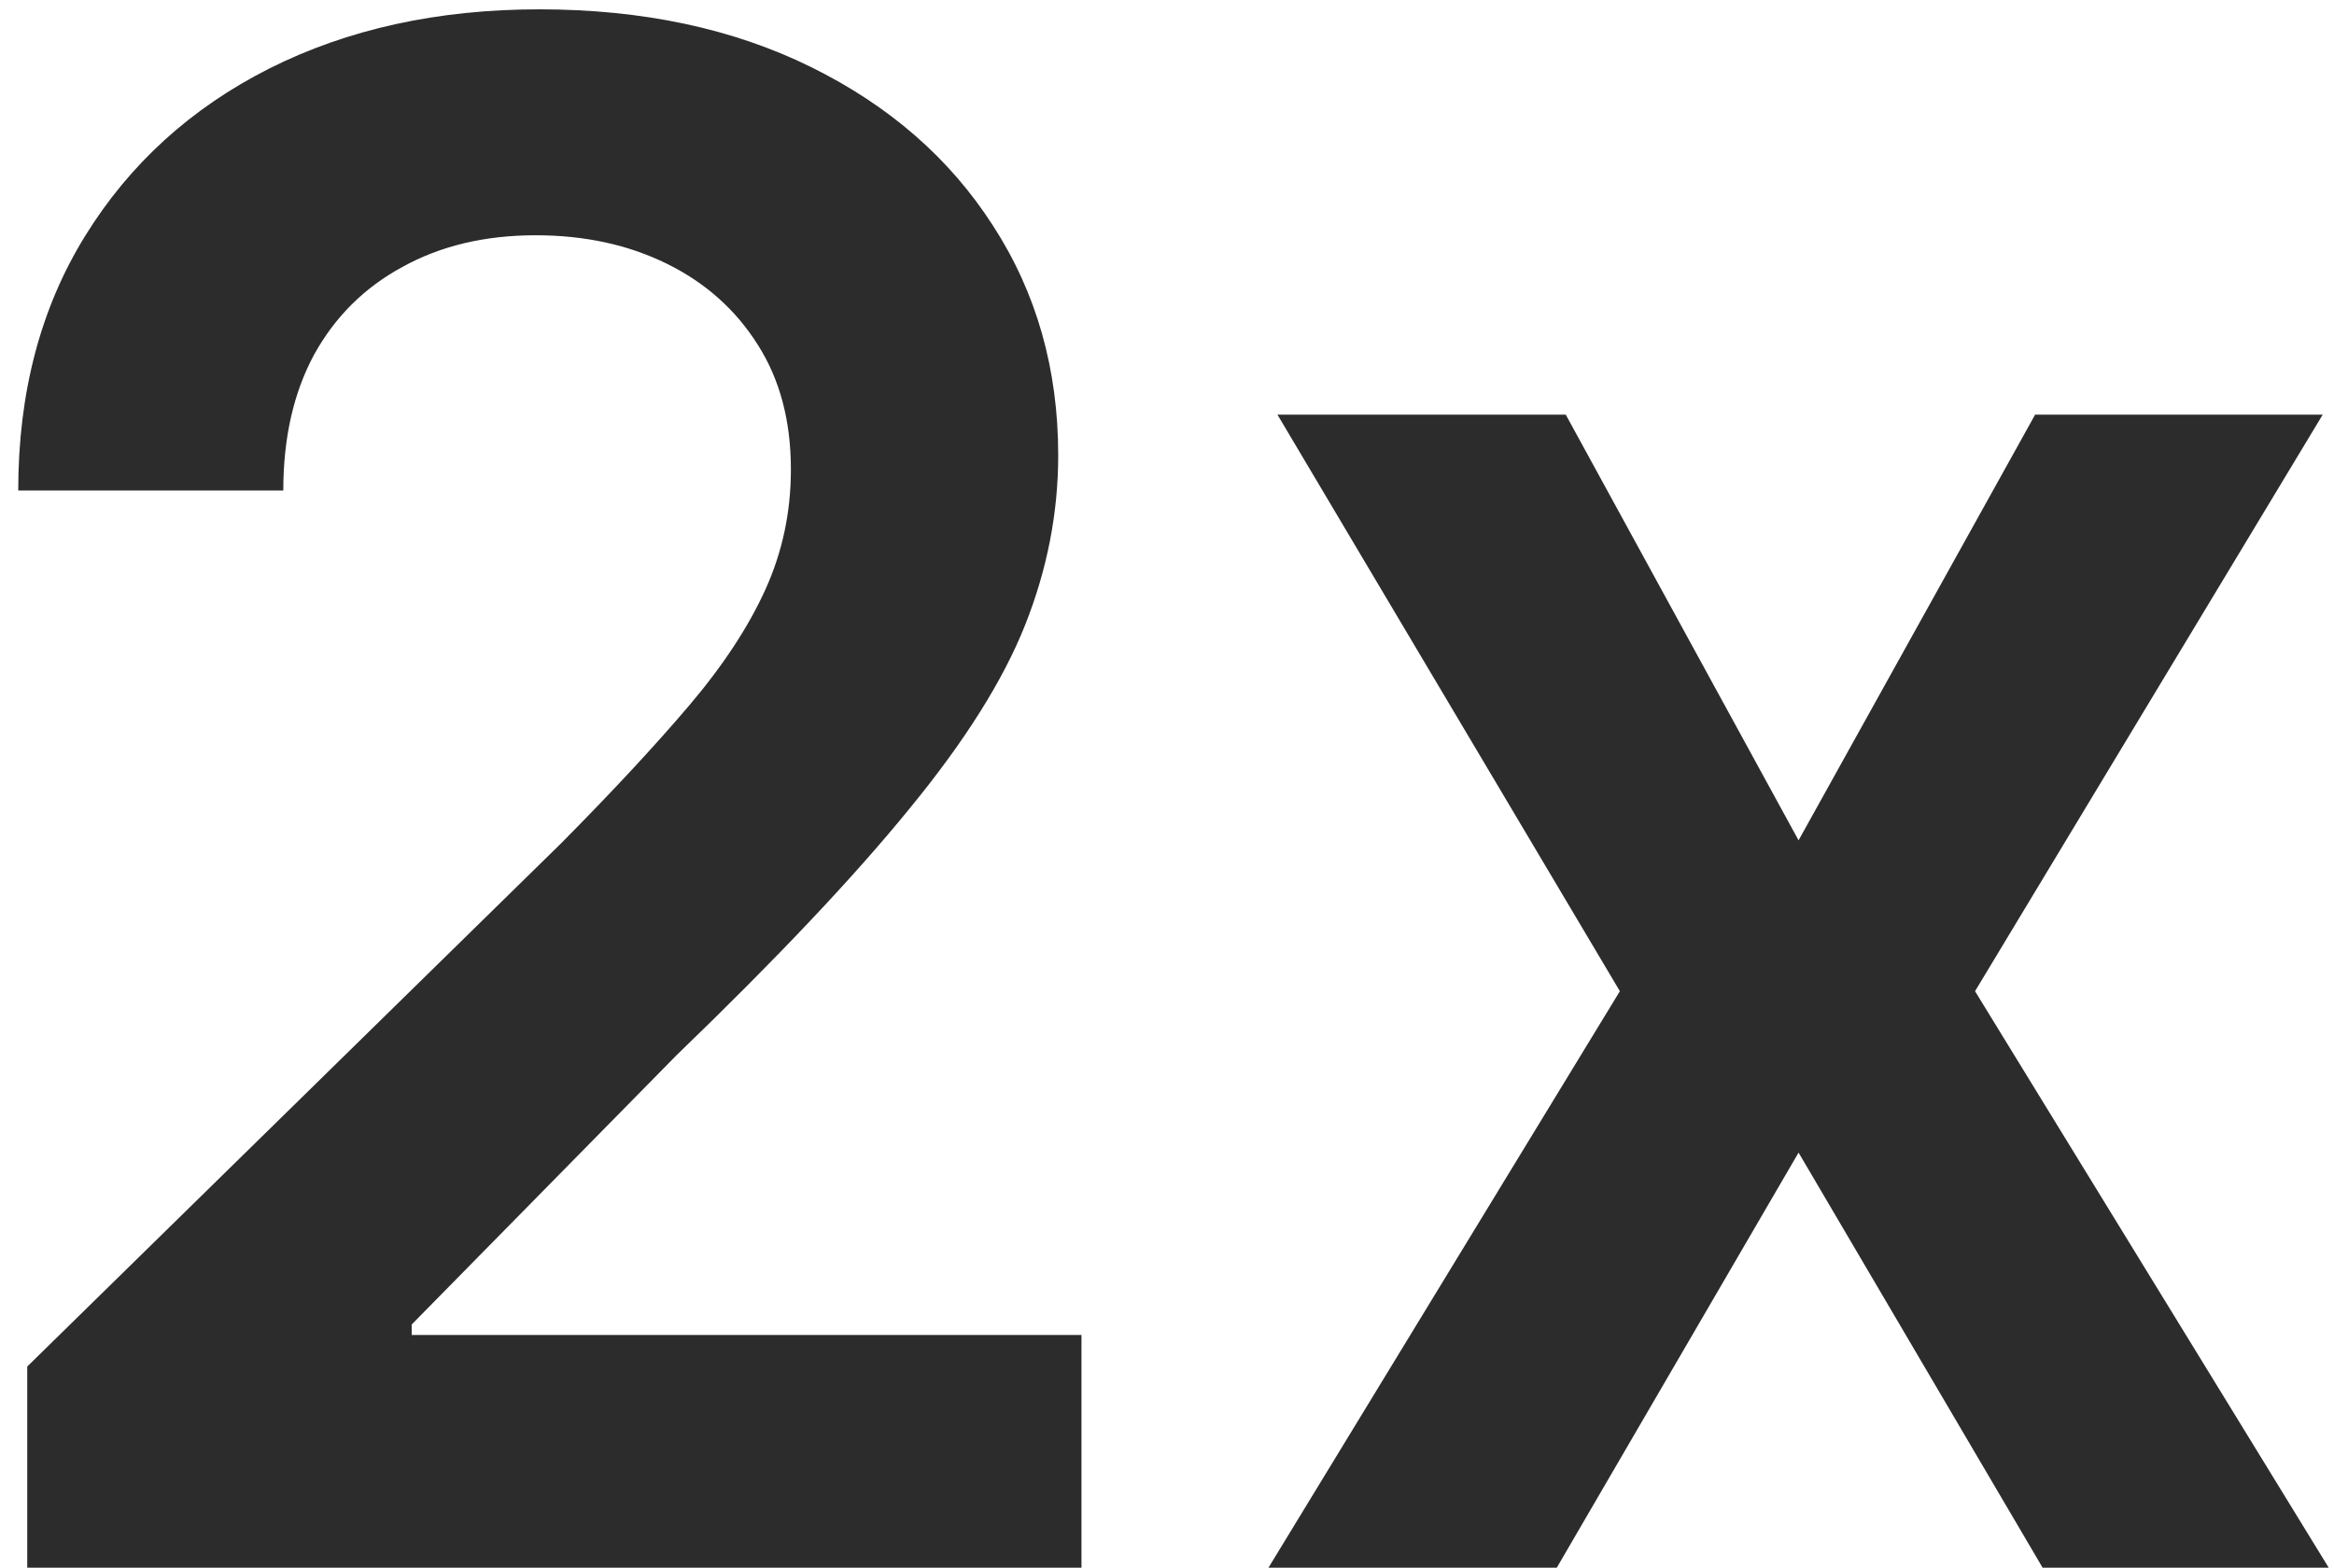<svg xmlns="http://www.w3.org/2000/svg" width="64" height="43" viewBox="0 0 64 43" fill="none"><path d="M0.747 43V37.482L15.386 23.131C16.787 21.717 17.953 20.461 18.887 19.363C19.82 18.265 20.52 17.201 20.987 16.172C21.454 15.142 21.687 14.044 21.687 12.877C21.687 11.546 21.385 10.407 20.781 9.46C20.177 8.499 19.347 7.757 18.29 7.236C17.233 6.714 16.032 6.453 14.687 6.453C13.3 6.453 12.085 6.742 11.042 7.318C9.999 7.881 9.189 8.684 8.613 9.727C8.05 10.77 7.768 12.013 7.768 13.454H0.5C0.5 10.777 1.111 8.451 2.333 6.474C3.554 4.497 5.236 2.967 7.377 1.883C9.532 0.798 12.003 0.256 14.789 0.256C17.617 0.256 20.102 0.784 22.243 1.841C24.384 2.898 26.045 4.346 27.226 6.186C28.42 8.025 29.017 10.125 29.017 12.486C29.017 14.065 28.715 15.616 28.111 17.139C27.507 18.663 26.443 20.351 24.919 22.204C23.41 24.058 21.289 26.302 18.557 28.937L11.289 36.329V36.617H29.655V43H0.747ZM42.935 11.374L49.318 23.049L55.804 11.374H63.69L54.157 27.187L63.855 43H56.01L49.318 31.614L42.688 43H34.782L44.418 27.187L35.029 11.374H42.935Z" fill="#2C2C2C"></path></svg>